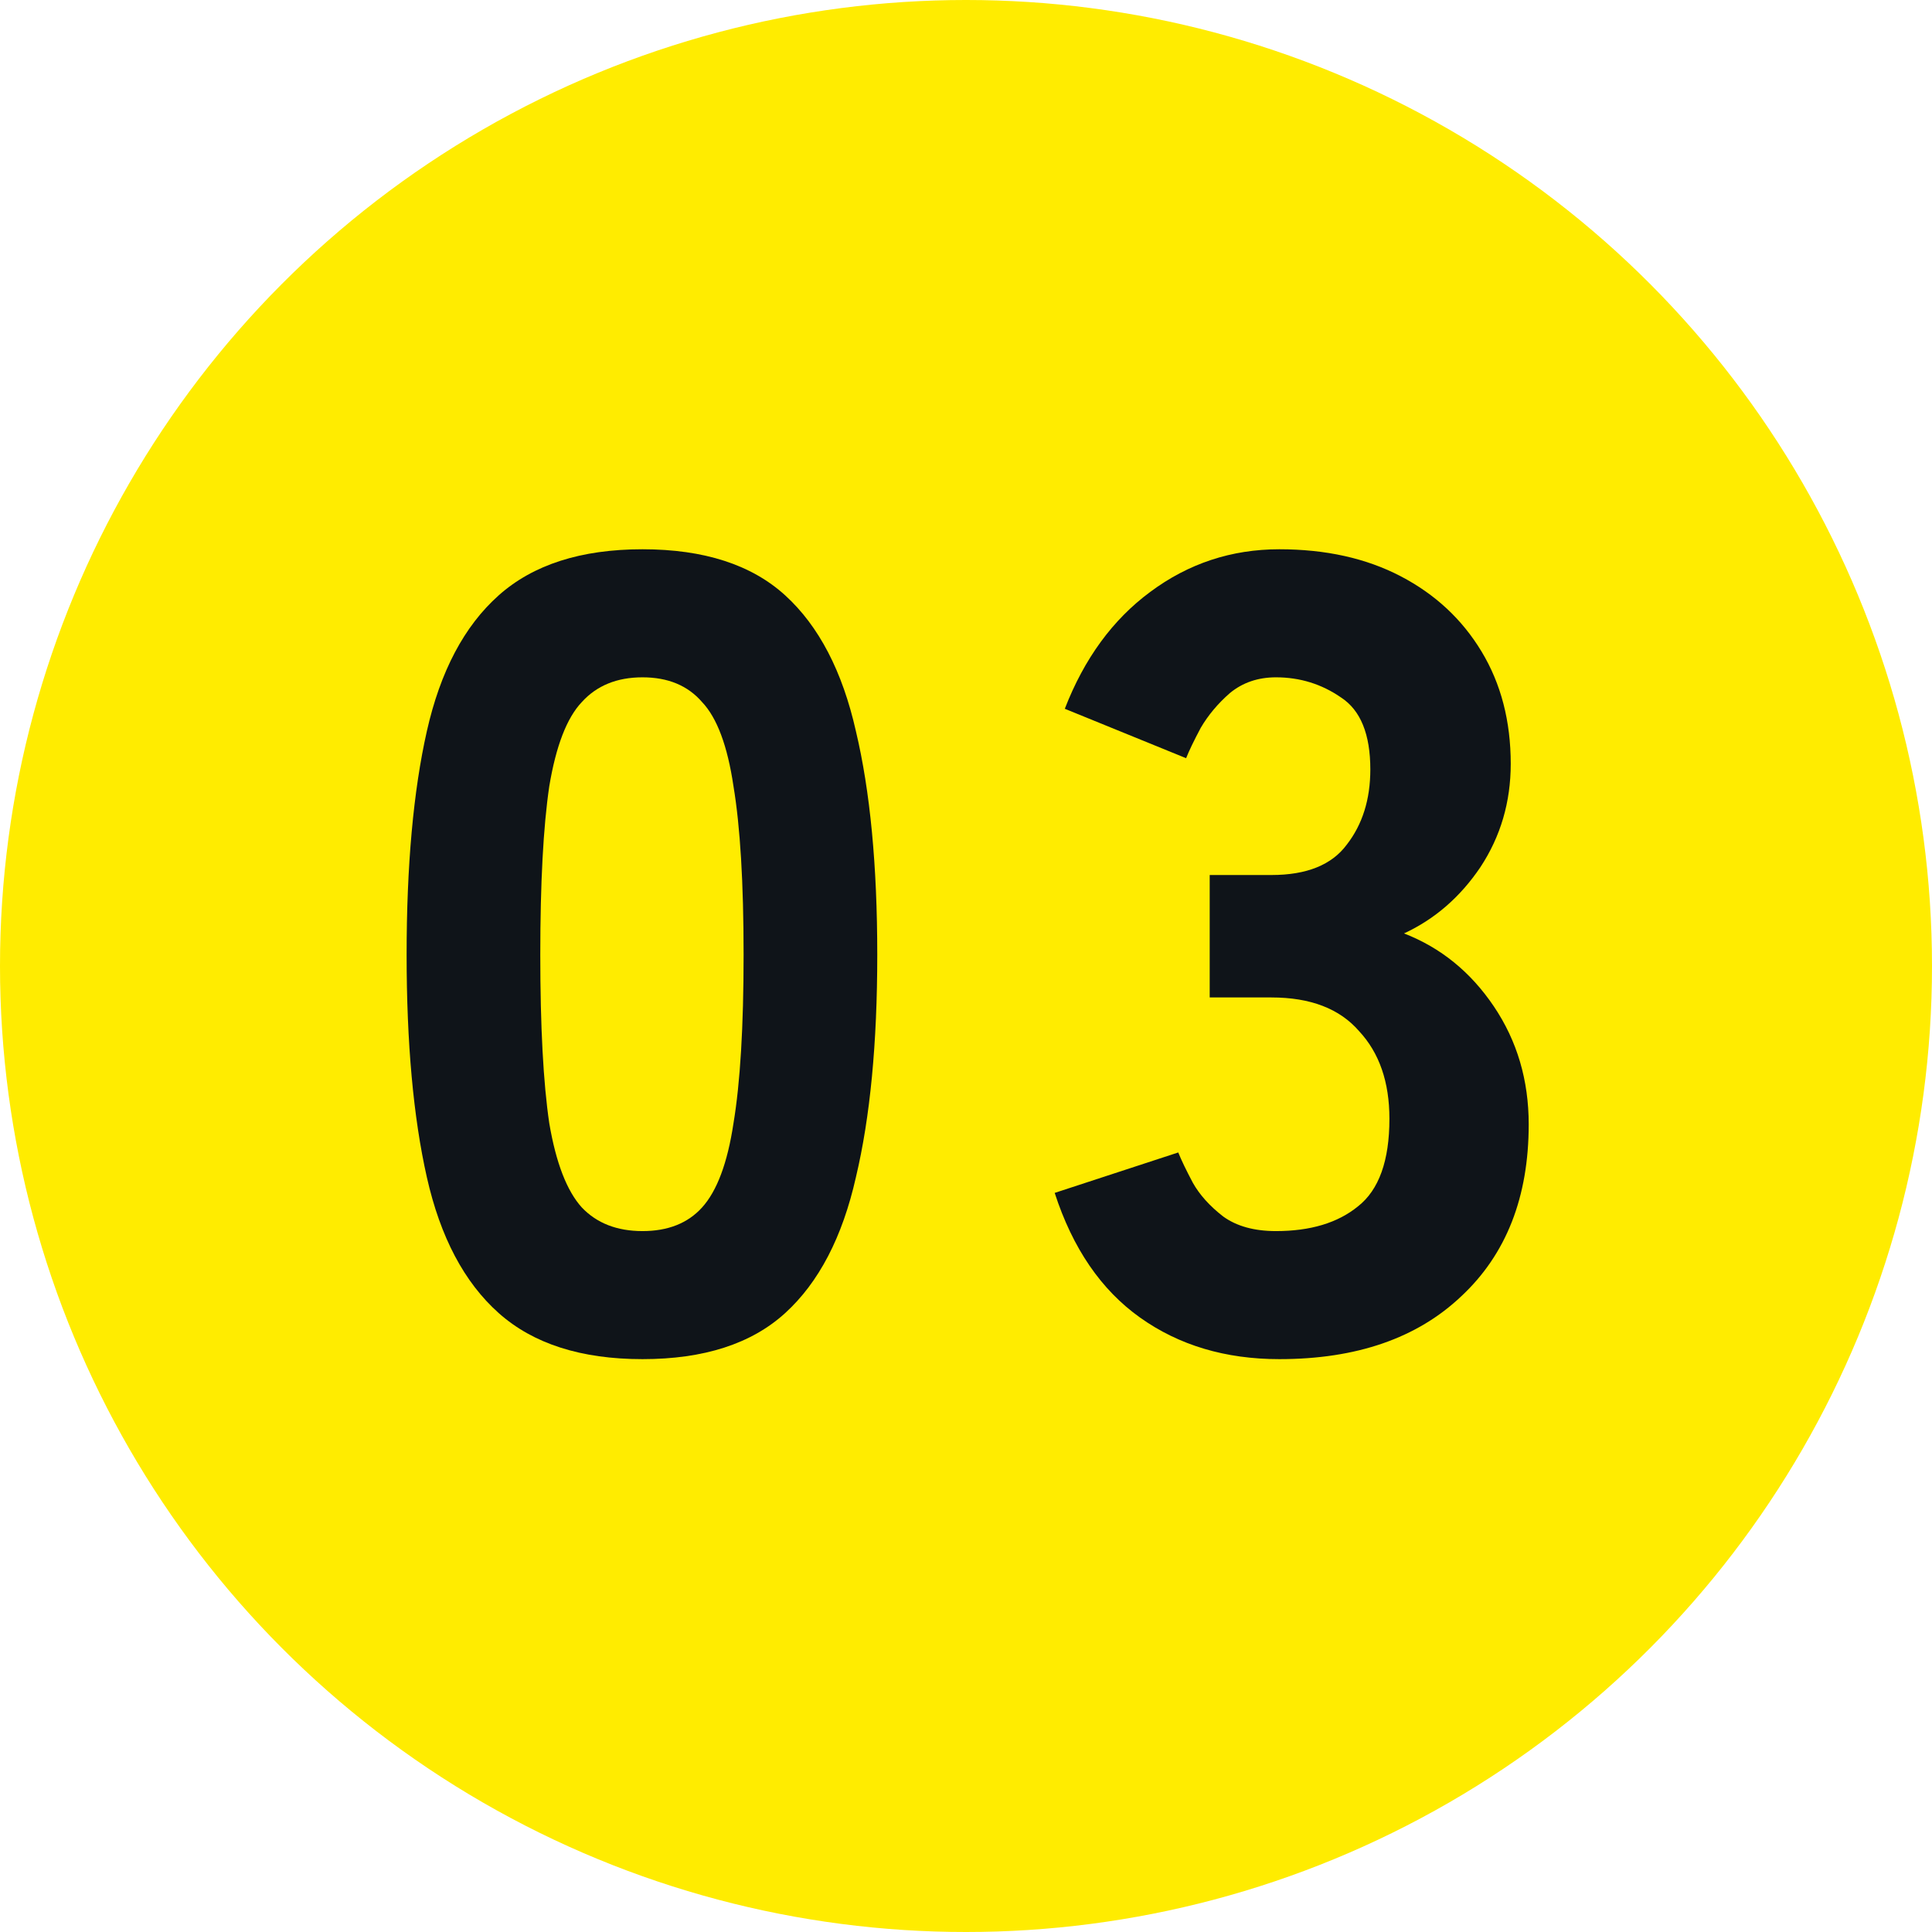 <svg width="43" height="43" viewBox="0 0 43 43" fill="none" xmlns="http://www.w3.org/2000/svg">
<circle cx="21.5" cy="21.5" r="21.5" fill="#FFEC00"/>
<path d="M28.474 30.25C27.274 30.25 26.241 29.942 25.374 29.325C24.507 28.708 23.874 27.783 23.474 26.55L26.224 25.65C26.291 25.817 26.399 26.042 26.549 26.325C26.699 26.592 26.924 26.842 27.224 27.075C27.524 27.292 27.916 27.4 28.399 27.4C29.166 27.4 29.774 27.217 30.224 26.85C30.691 26.483 30.924 25.833 30.924 24.9C30.924 24.083 30.699 23.433 30.249 22.95C29.816 22.45 29.166 22.2 28.299 22.2H26.924V19.475H28.299C29.082 19.475 29.64 19.25 29.974 18.8C30.324 18.35 30.499 17.792 30.499 17.125C30.499 16.342 30.282 15.808 29.849 15.525C29.416 15.225 28.932 15.075 28.399 15.075C27.999 15.075 27.657 15.192 27.374 15.425C27.107 15.658 26.89 15.917 26.724 16.2C26.574 16.483 26.465 16.708 26.399 16.875L23.699 15.775C24.132 14.658 24.765 13.792 25.599 13.175C26.449 12.542 27.407 12.225 28.474 12.225C29.507 12.225 30.407 12.425 31.174 12.825C31.941 13.225 32.541 13.783 32.974 14.5C33.407 15.217 33.624 16.05 33.624 17C33.624 17.85 33.399 18.617 32.949 19.3C32.499 19.967 31.932 20.458 31.249 20.775C32.066 21.092 32.732 21.633 33.249 22.4C33.766 23.167 34.024 24.042 34.024 25.025C34.024 26.642 33.524 27.917 32.524 28.85C31.541 29.783 30.191 30.25 28.474 30.25Z" fill="#0F1419"/>
<path d="M14.3 30.25C12.933 30.25 11.867 29.908 11.1 29.225C10.333 28.542 9.8 27.533 9.5 26.2C9.2 24.867 9.05 23.217 9.05 21.25C9.05 19.267 9.2 17.608 9.5 16.275C9.8 14.942 10.333 13.933 11.1 13.25C11.867 12.567 12.933 12.225 14.3 12.225C15.667 12.225 16.725 12.567 17.475 13.25C18.225 13.933 18.75 14.942 19.05 16.275C19.367 17.608 19.525 19.267 19.525 21.25C19.525 23.217 19.367 24.867 19.05 26.2C18.75 27.533 18.225 28.542 17.475 29.225C16.725 29.908 15.667 30.25 14.3 30.25ZM14.3 27.4C14.867 27.4 15.308 27.225 15.625 26.875C15.958 26.508 16.192 25.883 16.325 25C16.475 24.1 16.55 22.85 16.55 21.25C16.55 19.65 16.475 18.4 16.325 17.5C16.192 16.6 15.958 15.975 15.625 15.625C15.308 15.258 14.867 15.075 14.3 15.075C13.733 15.075 13.283 15.258 12.95 15.625C12.617 15.975 12.375 16.6 12.225 17.5C12.092 18.4 12.025 19.65 12.025 21.25C12.025 22.85 12.092 24.1 12.225 25C12.375 25.883 12.617 26.508 12.95 26.875C13.283 27.225 13.733 27.4 14.3 27.4Z" fill="#0F1419"/>
</svg>

